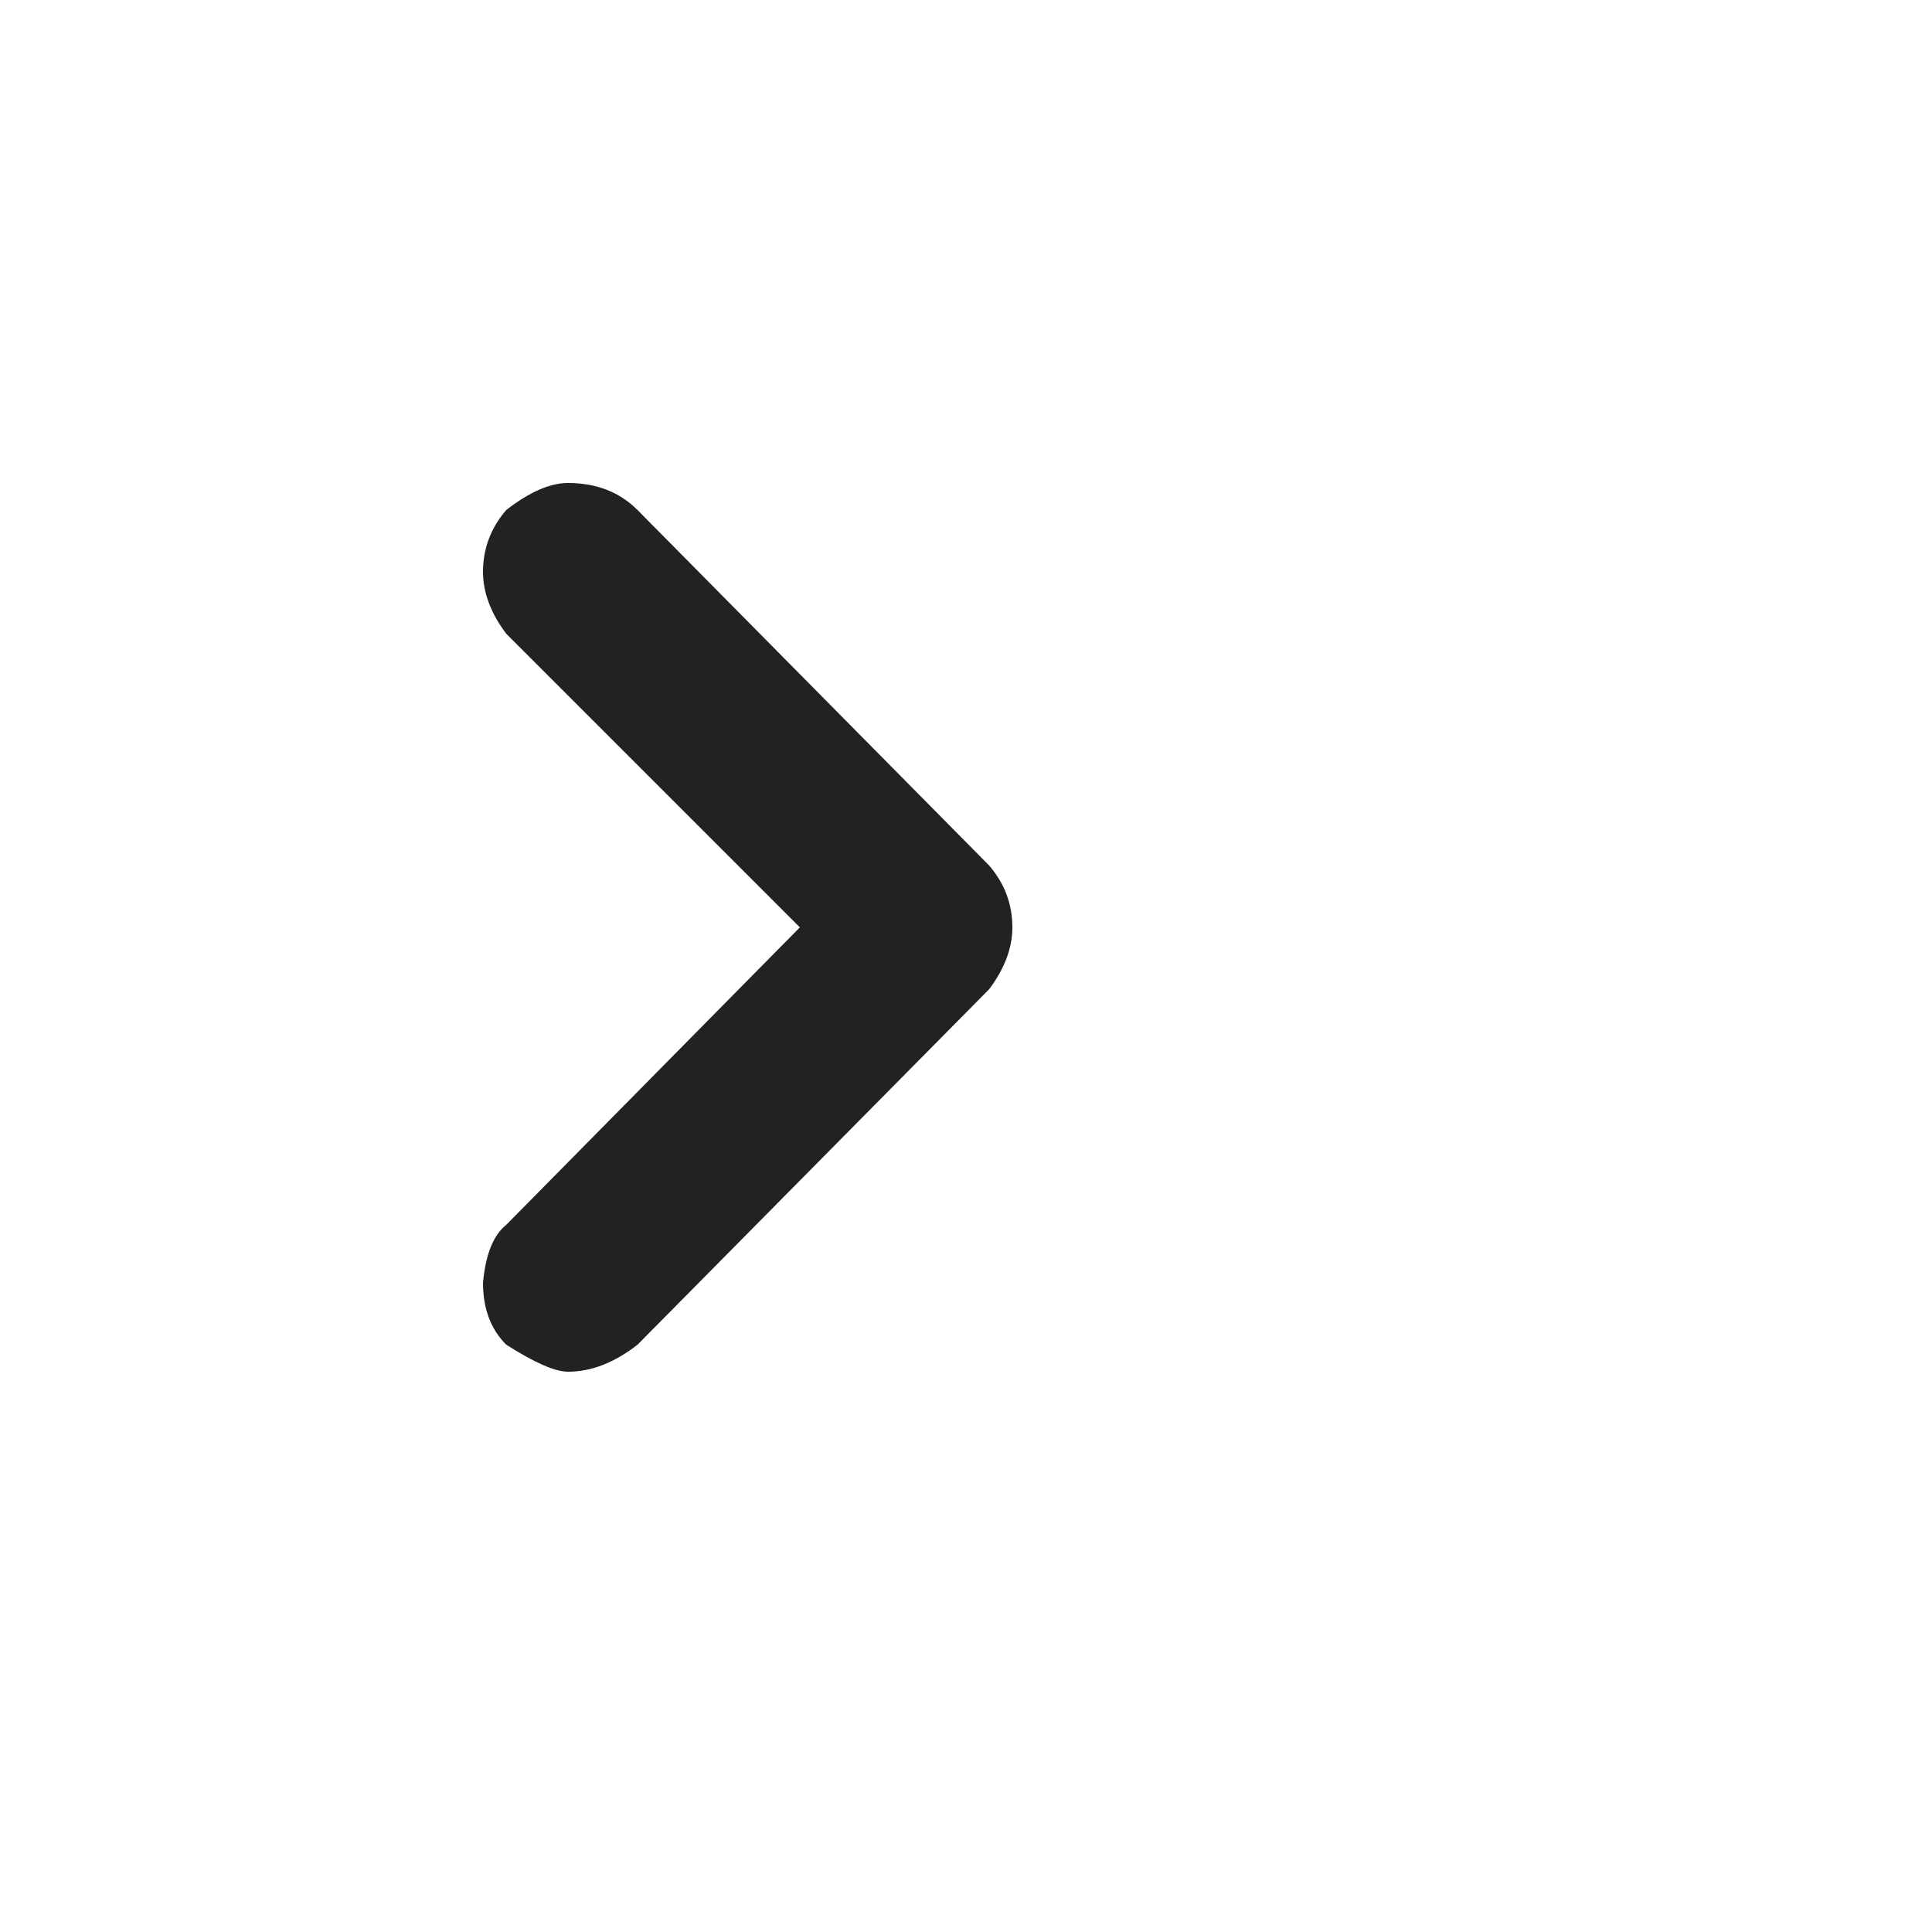 
<svg xmlns="http://www.w3.org/2000/svg" version="1.1" xmlns:xlink="http://www.w3.org/1999/xlink" preserveAspectRatio="none" x="0px" y="0px" width="20px" height="20px" viewBox="0 0 20 20">
<defs>
<g id="Layer0_0_MEMBER_0_MEMBER_0_MEMBER_0_FILL">
<path fill="#222222" stroke="none" d="
M 12.55 10.55
Q 12.85 10.15 12.85 9.75 12.85 9.3 12.55 8.95
L 8 4.35
Q 7.65 4 7.1 4 6.75 4 6.3 4.35 6 4.7 6 5.15 6 5.55 6.3 5.95
L 10.1 9.75 6.3 13.6
Q 6.05 13.8 6 14.35 6 14.85 6.3 15.15 6.85 15.5 7.1 15.5 7.55 15.5 8 15.15
L 12.55 10.55 Z"/>
</g>
</defs>

<g transform="matrix( 0.8, 0, 0, 0.8, 0.2,1.8) ">
<use xlink:href="#Layer0_0_MEMBER_0_MEMBER_0_MEMBER_0_FILL"/>
</g>
</svg>
